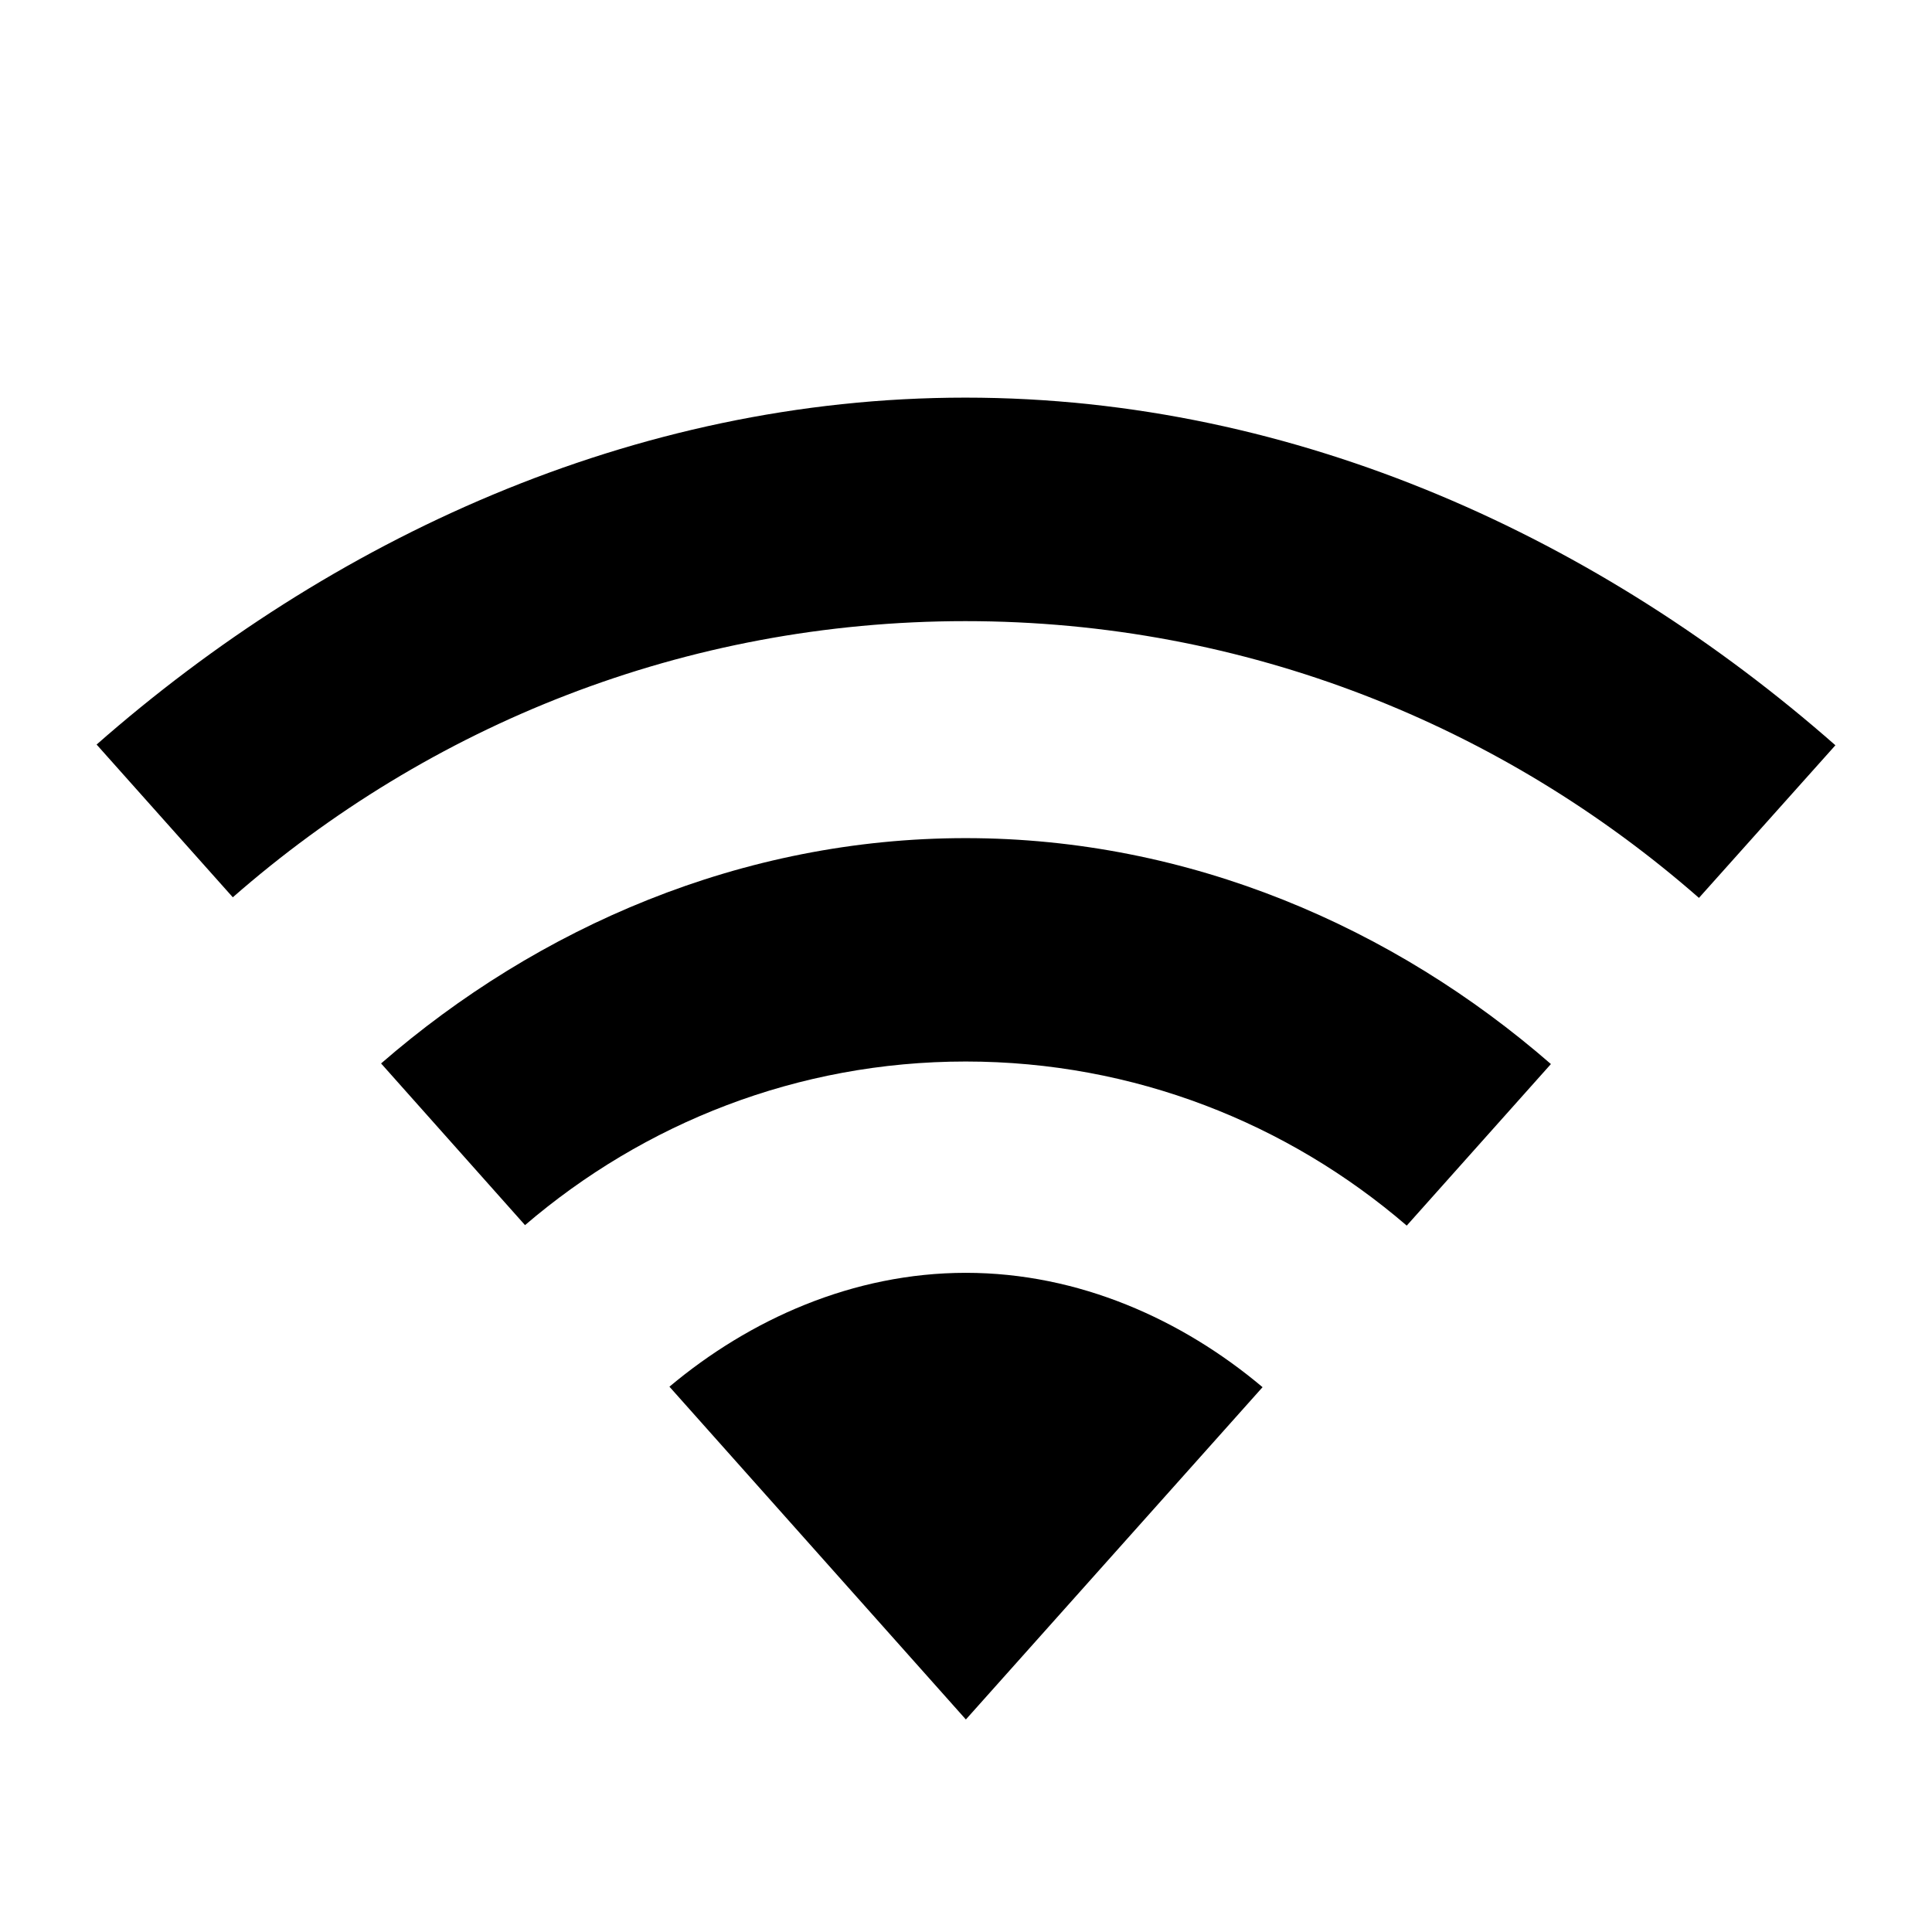 <svg width="16" height="16" viewBox="0 0 16 16" fill="none" xmlns="http://www.w3.org/2000/svg">
<path d="M7.995 5.144C10.323 5.144 12.444 6.012 14.07 7.436L15.2 6.172C13.274 4.478 10.758 3.293 7.995 3.293C5.236 3.293 2.725 4.475 0.8 6.166L1.928 7.431C3.553 6.008 5.67 5.144 7.995 5.144" fill="black"/>
<path d="M7.997 8.791C9.392 8.791 10.667 9.304 11.65 10.15L12.844 8.812C11.545 7.681 9.853 6.941 7.997 6.941C6.145 6.941 4.455 7.679 3.156 8.807L4.348 10.146C5.332 9.303 6.604 8.791 7.997 8.791" fill="black"/>
<path d="M10.456 11.488C9.791 10.928 8.934 10.541 7.999 10.541C7.064 10.541 6.208 10.927 5.544 11.484L7.999 14.24L10.456 11.488Z" fill="black"/>
</svg>
